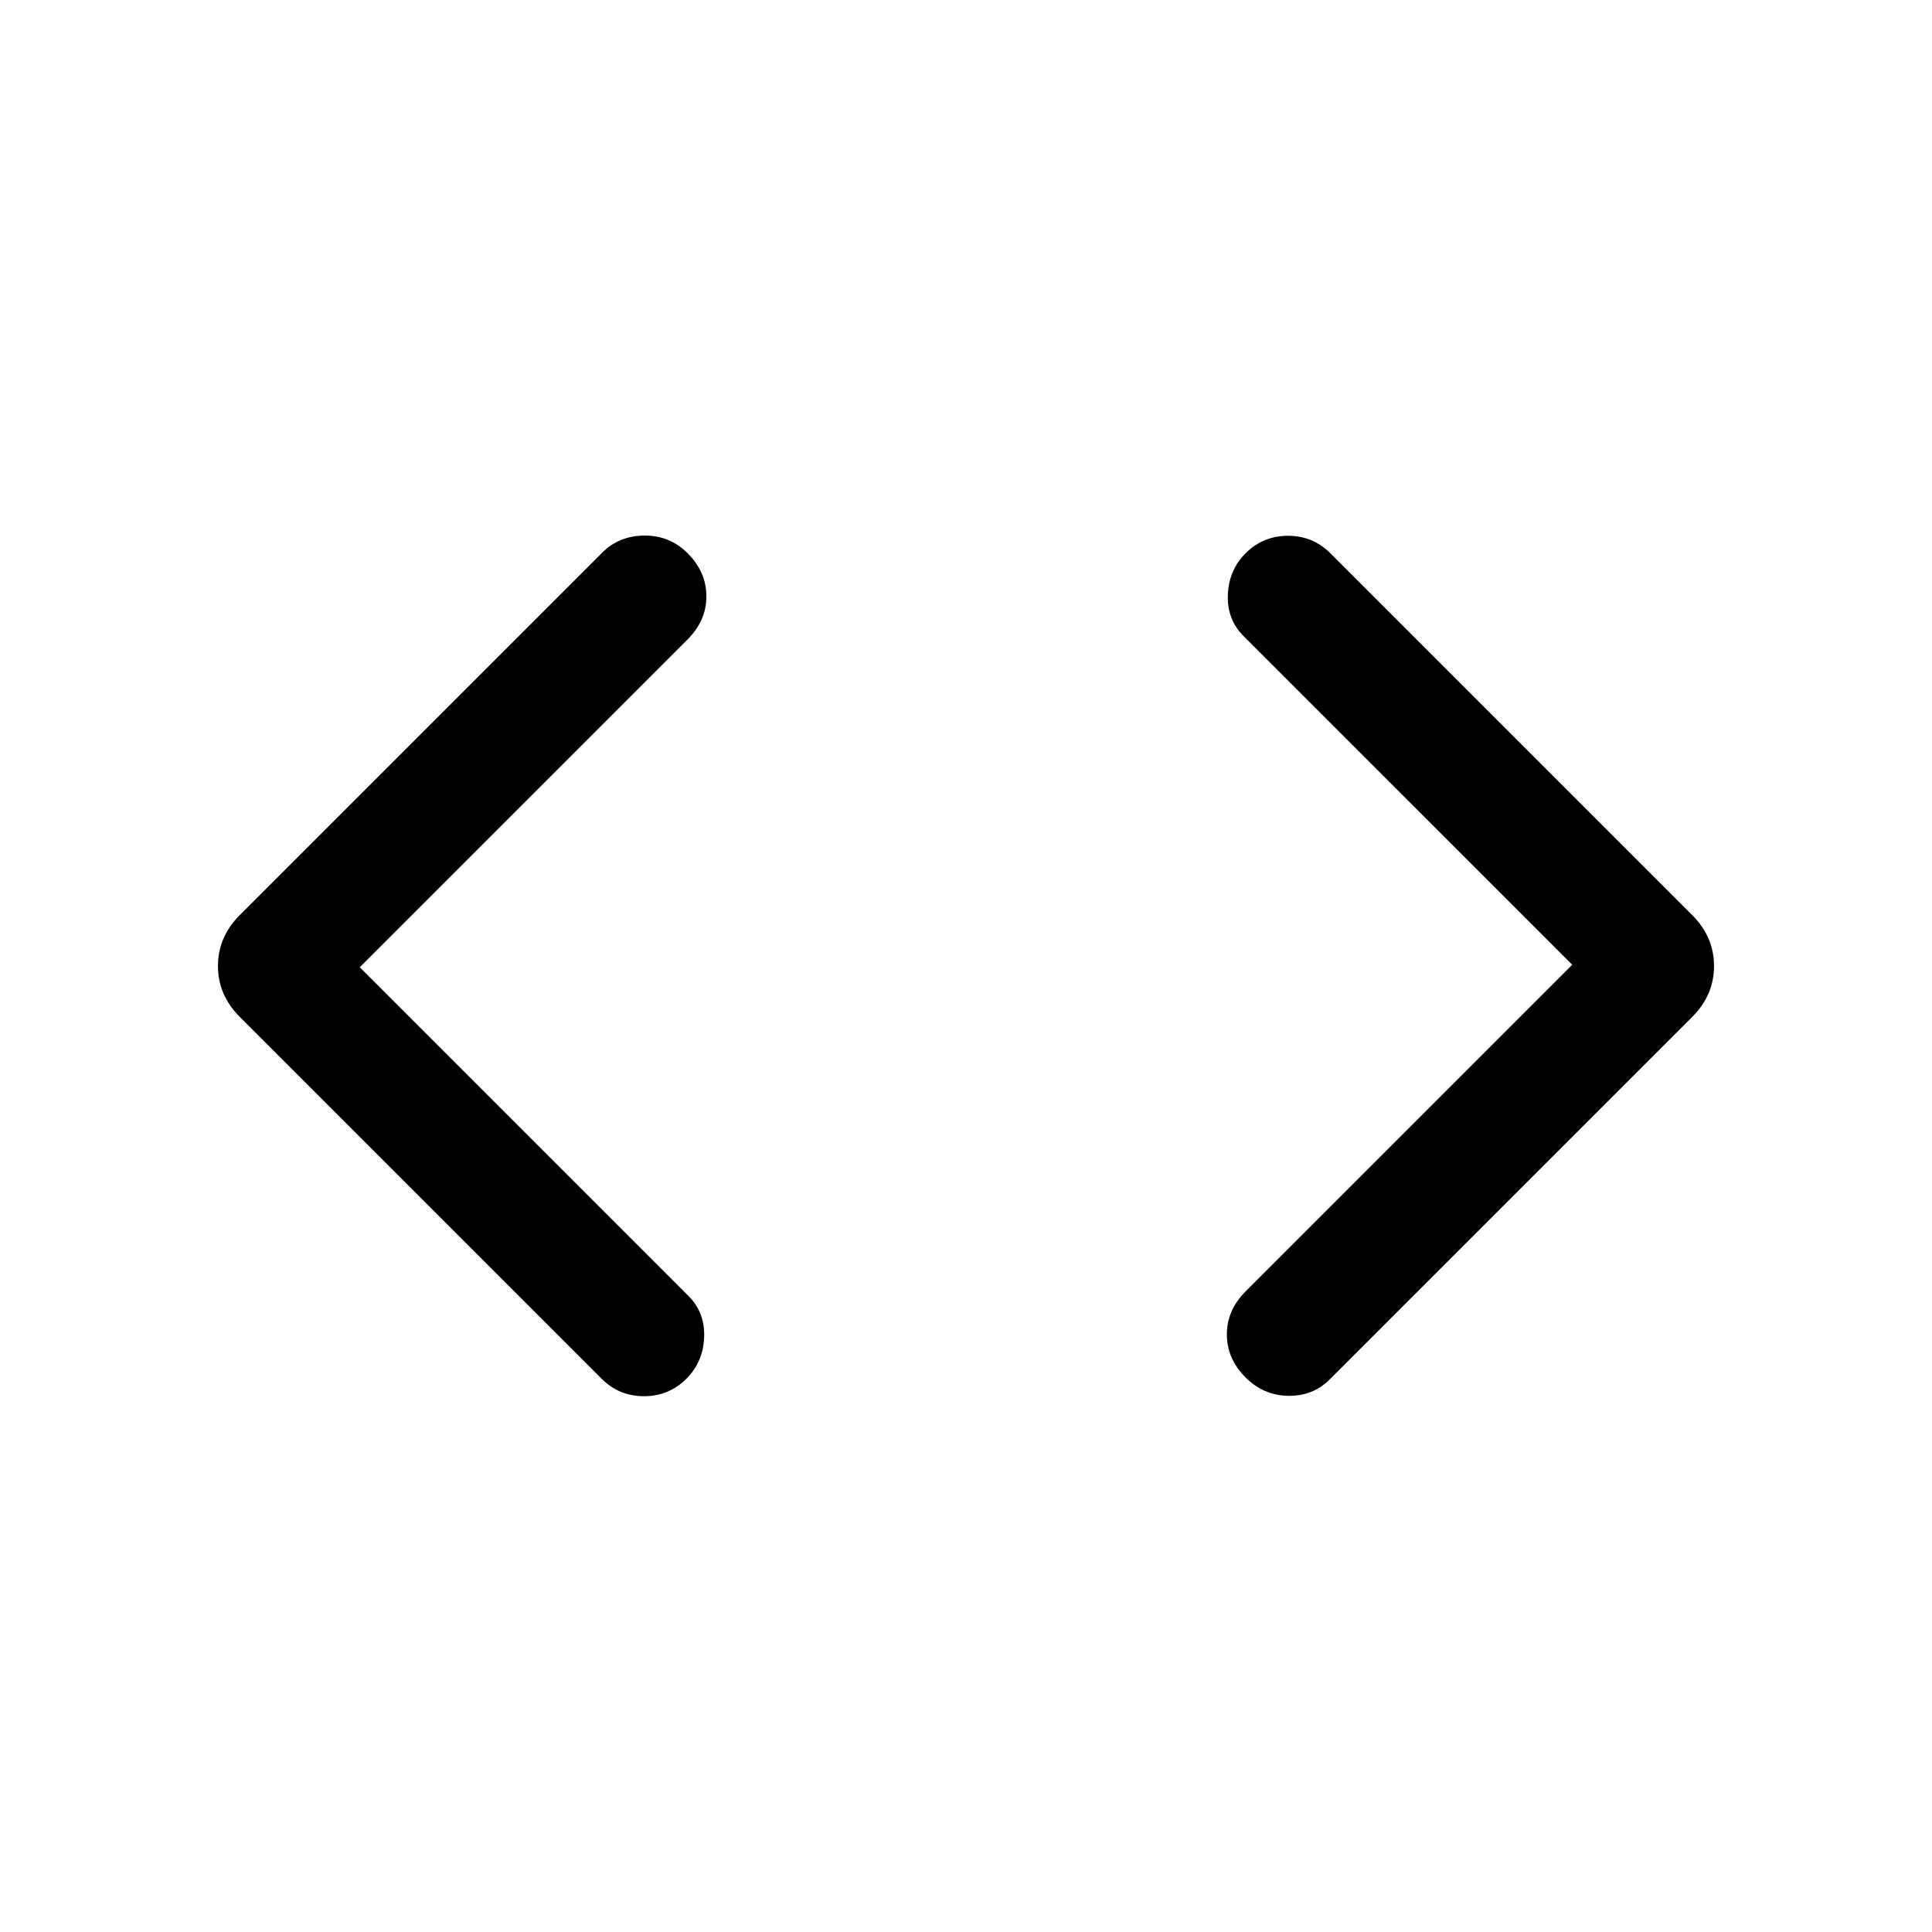 <svg xmlns="http://www.w3.org/2000/svg" height="24" viewBox="0 -960 960 960" width="24"><path d="M660.692-274.539q-8.308 8.308-20.577 8.115-12.269-.192-21.191-9.115-9.308-9.307-9.308-21.384t9.308-21.384l162.308-162.308-163.308-163.309q-8.308-8.307-7.808-20.576t8.808-20.576q8.692-8.693 21.076-8.693t21.076 8.693l179.769 179.769q10.846 10.846 10.846 25.307 0 14.461-10.846 25.307L660.692-274.539Zm-361.768-.385L119.155-454.693Q108.309-465.539 108.309-480q0-14.461 10.846-25.307l180.153-180.154q8.308-8.308 20.884-8.423 12.577-.115 21.5 8.808 9.307 9.307 9.307 21.384 0 12.076-9.307 21.384L178.768-479.385l163.308 163.309q8.308 8.307 7.808 20.576t-8.808 20.576q-8.692 8.693-21.076 8.693t-21.076-8.693Z"/></svg>
